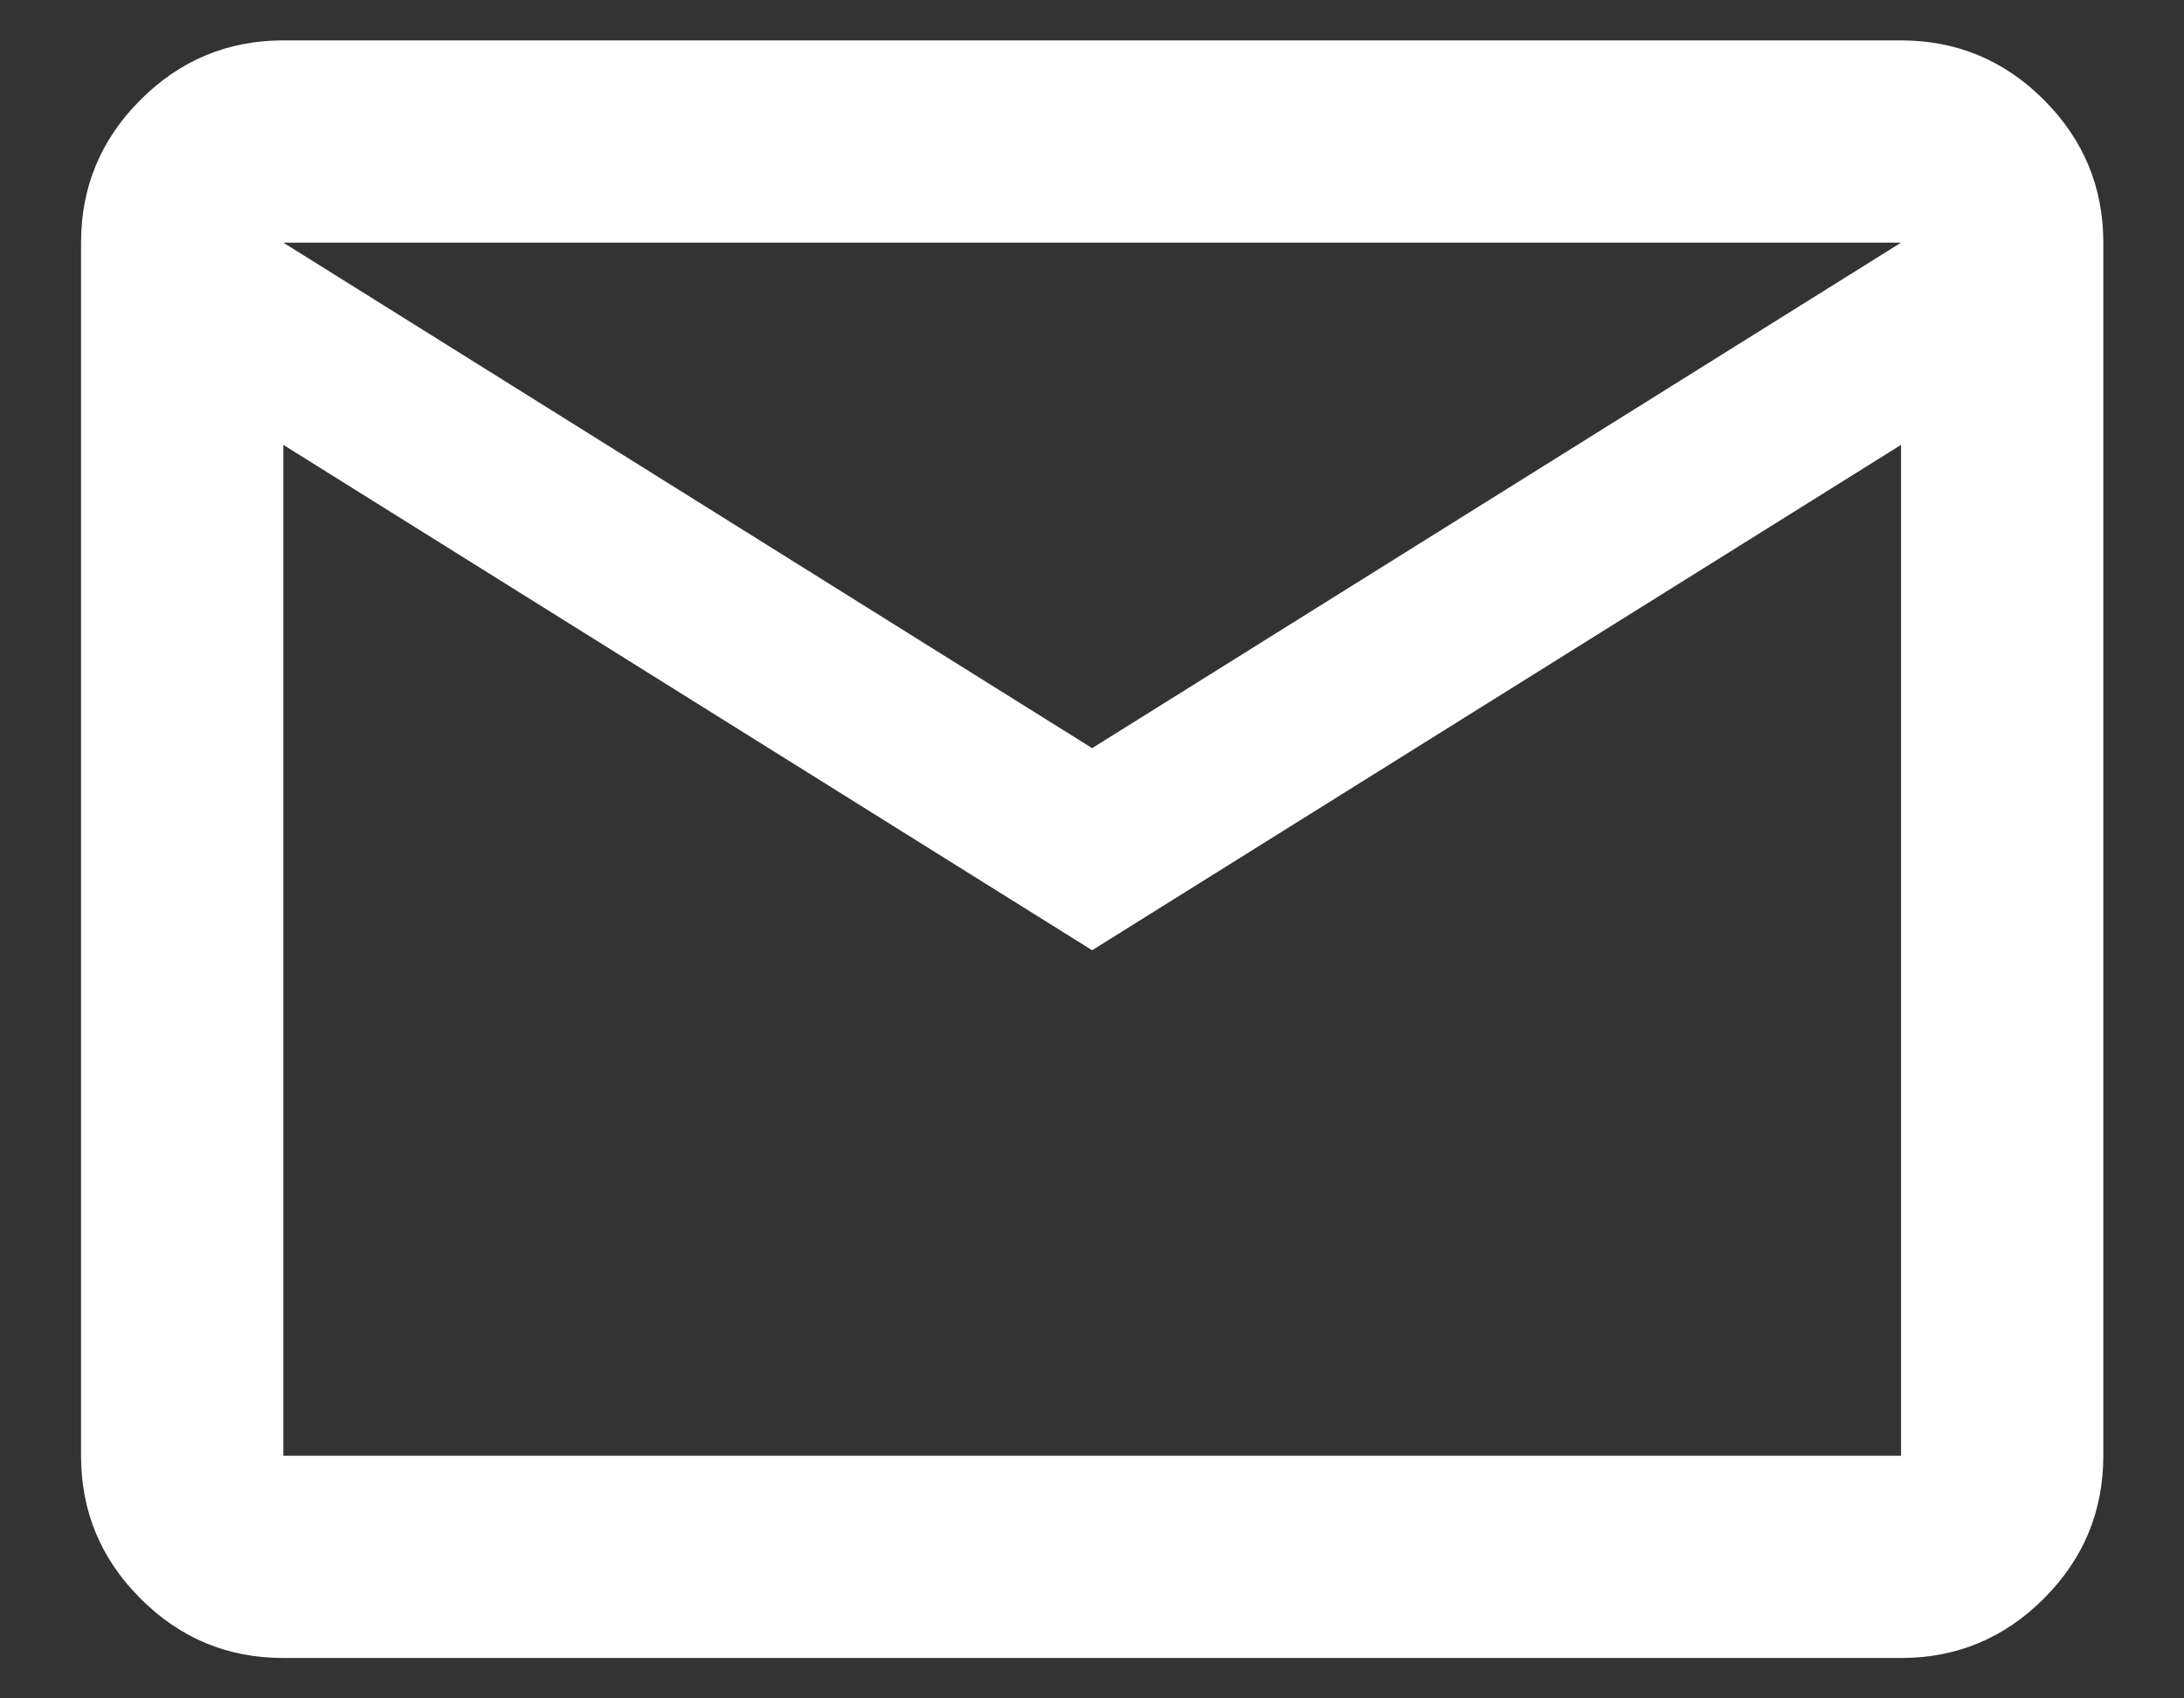 <svg width="18" height="14" viewBox="0 0 18 14" fill="none" xmlns="http://www.w3.org/2000/svg">
<rect x="0" y="0" width="18" height="14" fill="#333333" stroke="none"/>
<path d="M2.335 13.667C1.876 13.667 1.484 13.504 1.158 13.177C0.831 12.851 0.668 12.459 0.668 12V2C0.668 1.542 0.831 1.149 1.158 0.823C1.484 0.497 1.876 0.333 2.335 0.333H15.668C16.126 0.333 16.519 0.497 16.845 0.823C17.171 1.149 17.335 1.542 17.335 2V12C17.335 12.459 17.171 12.851 16.845 13.177C16.519 13.504 16.126 13.667 15.668 13.667H2.335ZM9.001 7.833L2.335 3.667V12H15.668V3.667L9.001 7.833ZM9.001 6.167L15.668 2H2.335L9.001 6.167ZM2.335 3.667V2V12V3.667Z" fill="white"/>
</svg>
